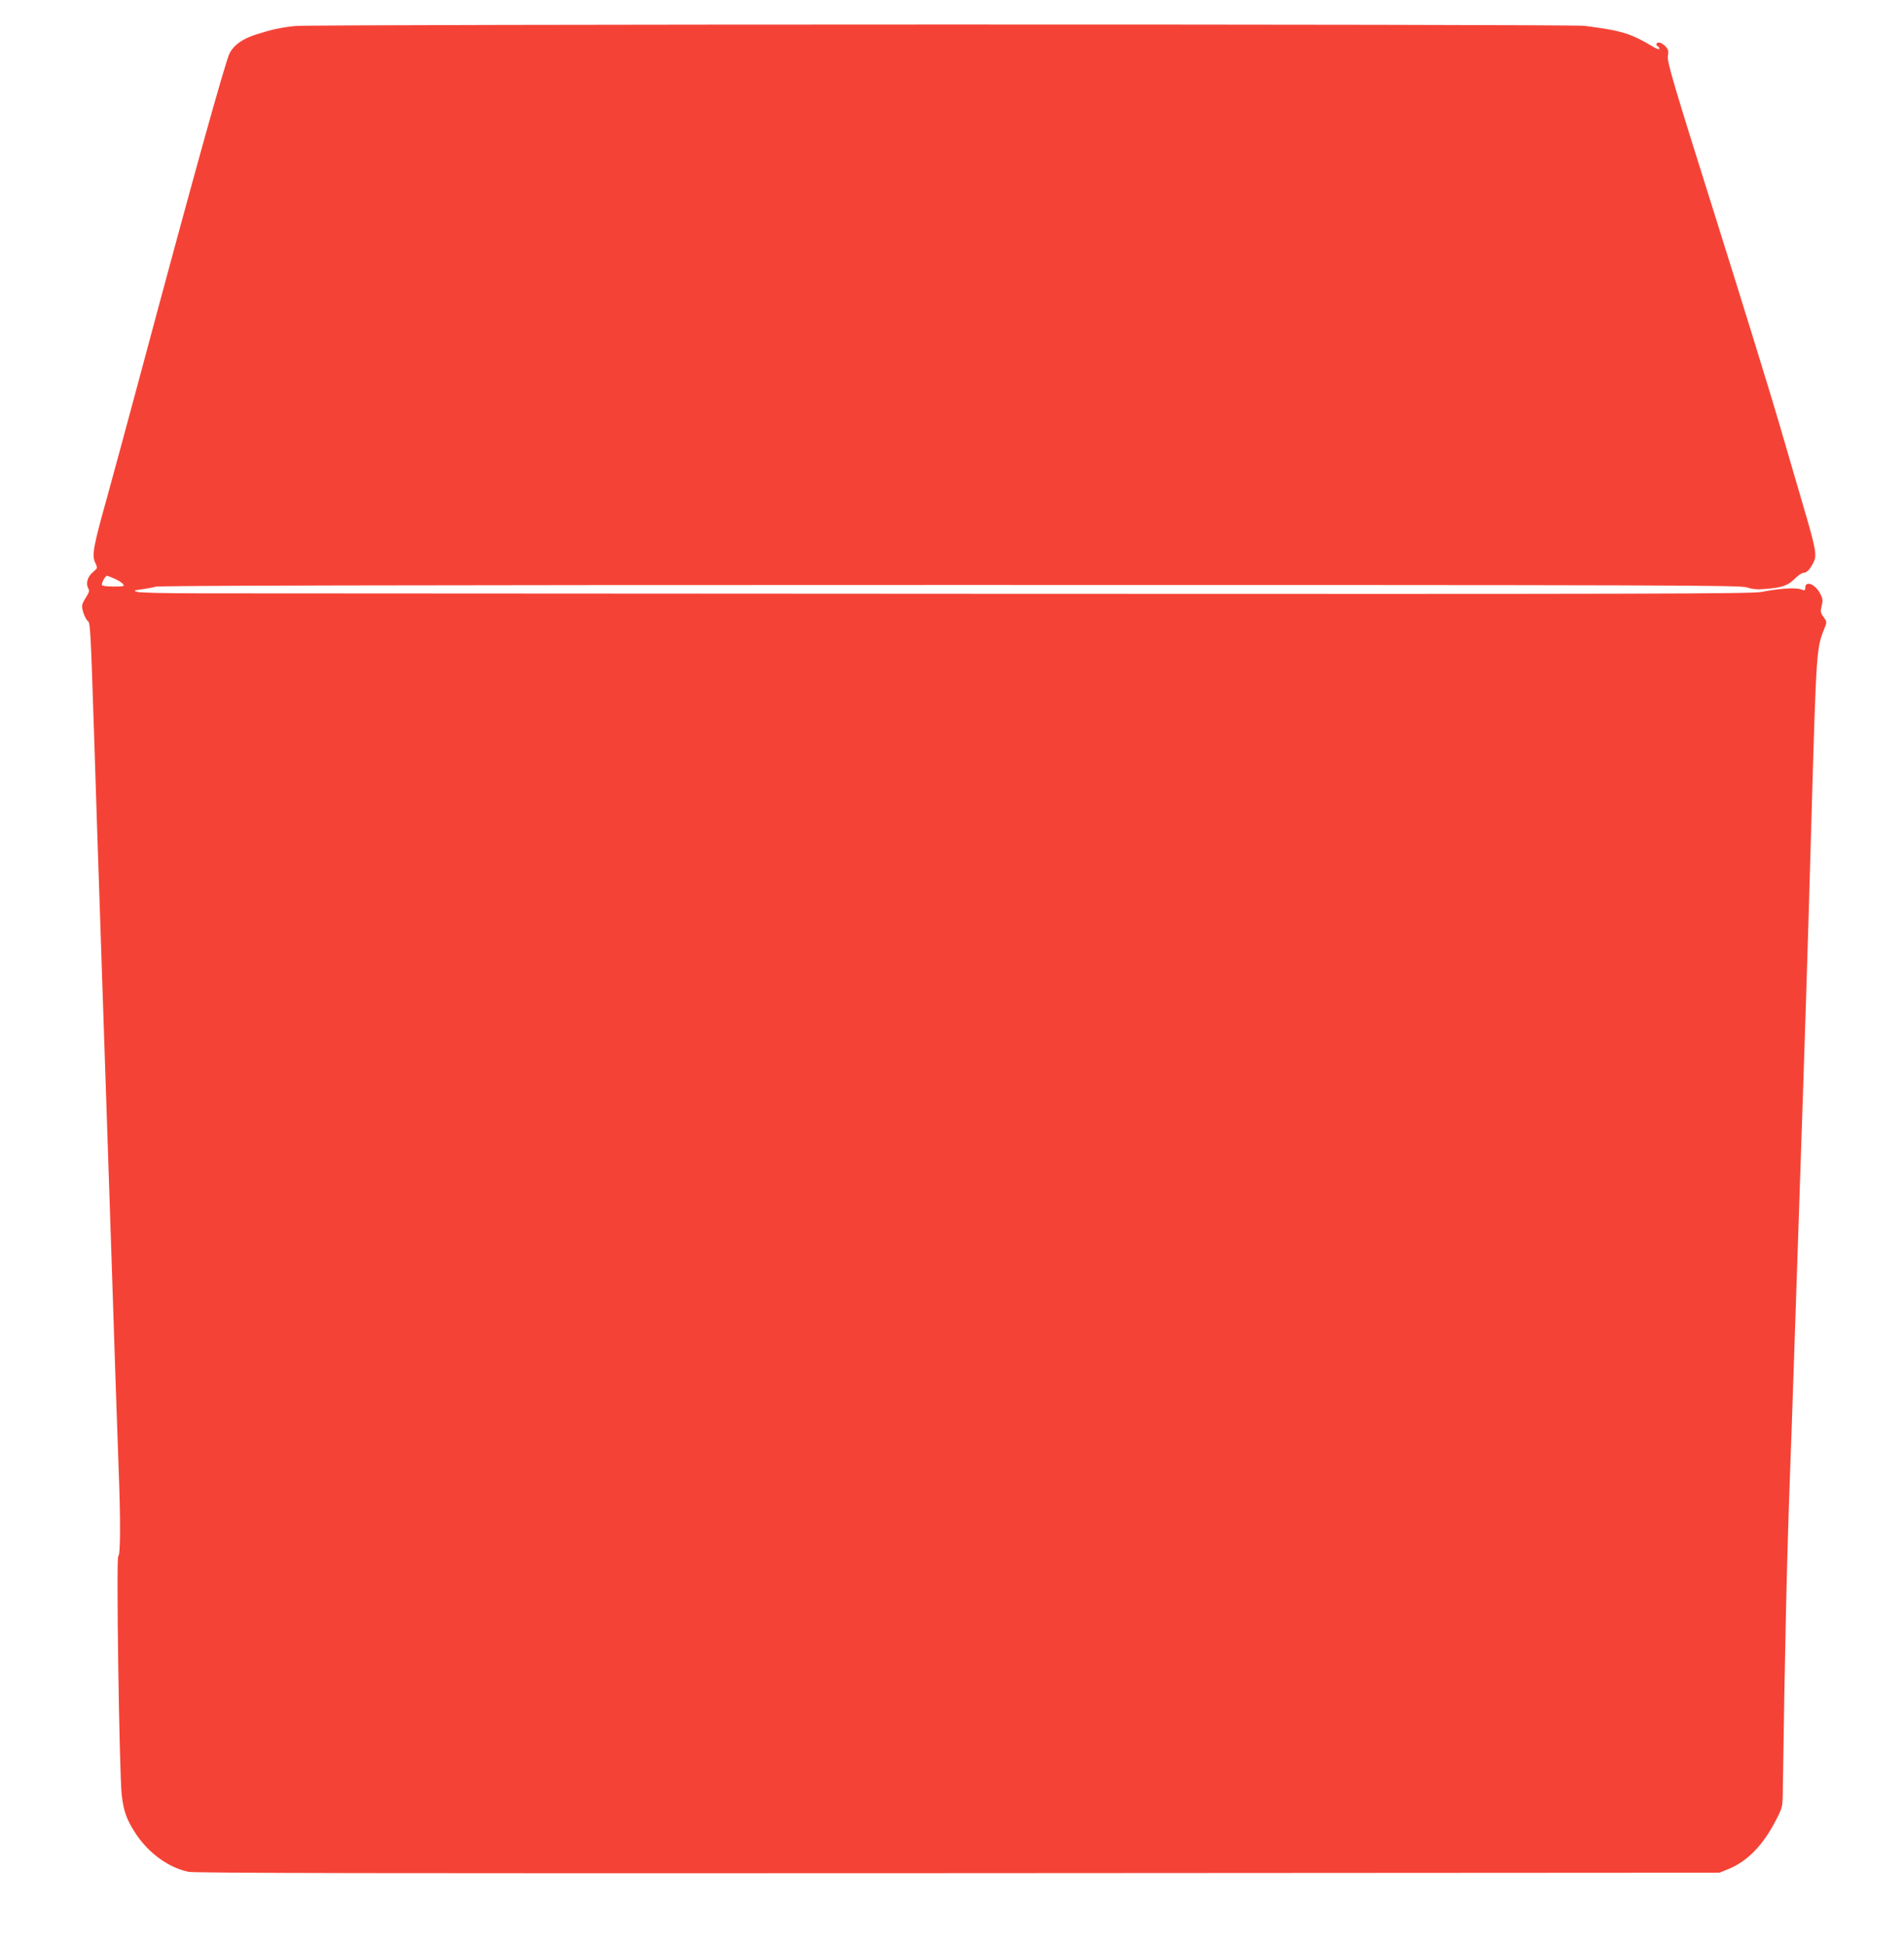<?xml version="1.0" standalone="no"?>
<!DOCTYPE svg PUBLIC "-//W3C//DTD SVG 20010904//EN"
 "http://www.w3.org/TR/2001/REC-SVG-20010904/DTD/svg10.dtd">
<svg version="1.0" xmlns="http://www.w3.org/2000/svg"
 width="1253pt" height="1280pt" viewBox="0 0 1253 1280"
 preserveAspectRatio="xMidYMid meet">
<g transform="translate(0,1280) scale(0.1,-0.1)"
fill="#f44336" stroke="none">
<path d="M1945 12629 c-98 -10 -156 -23 -260 -56 -89 -29 -142 -66 -173 -121
-27 -49 -245 -834 -601 -2164 -72 -267 -164 -609 -206 -760 -91 -325 -102
-383 -78 -432 16 -35 16 -35 -15 -61 -35 -29 -49 -74 -32 -105 10 -18 7 -28
-14 -61 -14 -21 -26 -47 -26 -57 0 -30 21 -86 38 -99 16 -13 18 -40 42 -773 6
-184 15 -463 20 -620 5 -157 14 -424 20 -595 6 -170 15 -440 20 -600 5 -159
14 -426 20 -592 16 -493 30 -889 40 -1198 5 -159 14 -434 20 -610 6 -176 15
-434 20 -574 14 -355 13 -588 -2 -593 -14 -5 7 -1428 23 -1571 12 -108 33
-165 93 -256 85 -128 216 -223 346 -250 42 -9 1259 -11 5065 -9 l5010 3 57 23
c128 52 231 158 317 326 39 76 42 87 43 166 14 967 27 1547 48 2115 6 149 17
470 25 715 8 245 22 645 30 890 47 1383 60 1794 85 2670 34 1177 33 1152 91
1296 11 28 10 35 -10 63 -21 28 -22 37 -13 73 9 35 8 47 -9 80 -32 64 -99 90
-99 39 0 -18 -3 -19 -31 -9 -35 12 -142 5 -259 -18 -65 -12 -743 -14 -4965
-12 -2690 2 -5072 3 -5295 3 -239 0 -415 4 -430 10 -22 8 -19 10 30 16 30 4
73 12 95 18 28 7 1534 11 5232 11 4765 0 5196 -1 5240 -16 36 -12 67 -15 123
-10 108 9 146 22 191 67 21 21 47 39 57 39 22 0 43 22 66 68 24 46 17 86 -64
362 -38 129 -112 384 -165 565 -53 182 -240 788 -416 1347 -279 886 -319 1022
-313 1058 6 34 3 45 -16 65 -13 14 -32 25 -42 25 -19 0 -24 -15 -8 -25 6 -3
10 -11 10 -17 0 -5 -17 0 -37 12 -151 90 -207 108 -456 140 -96 12 -8362 11
-8482 -1z m-1190 -3638 c22 -10 46 -25 54 -34 12 -16 7 -17 -63 -17 -42 0 -76
4 -76 10 0 19 23 60 34 60 6 0 29 -9 51 -19z"/>
</g>
</svg>
